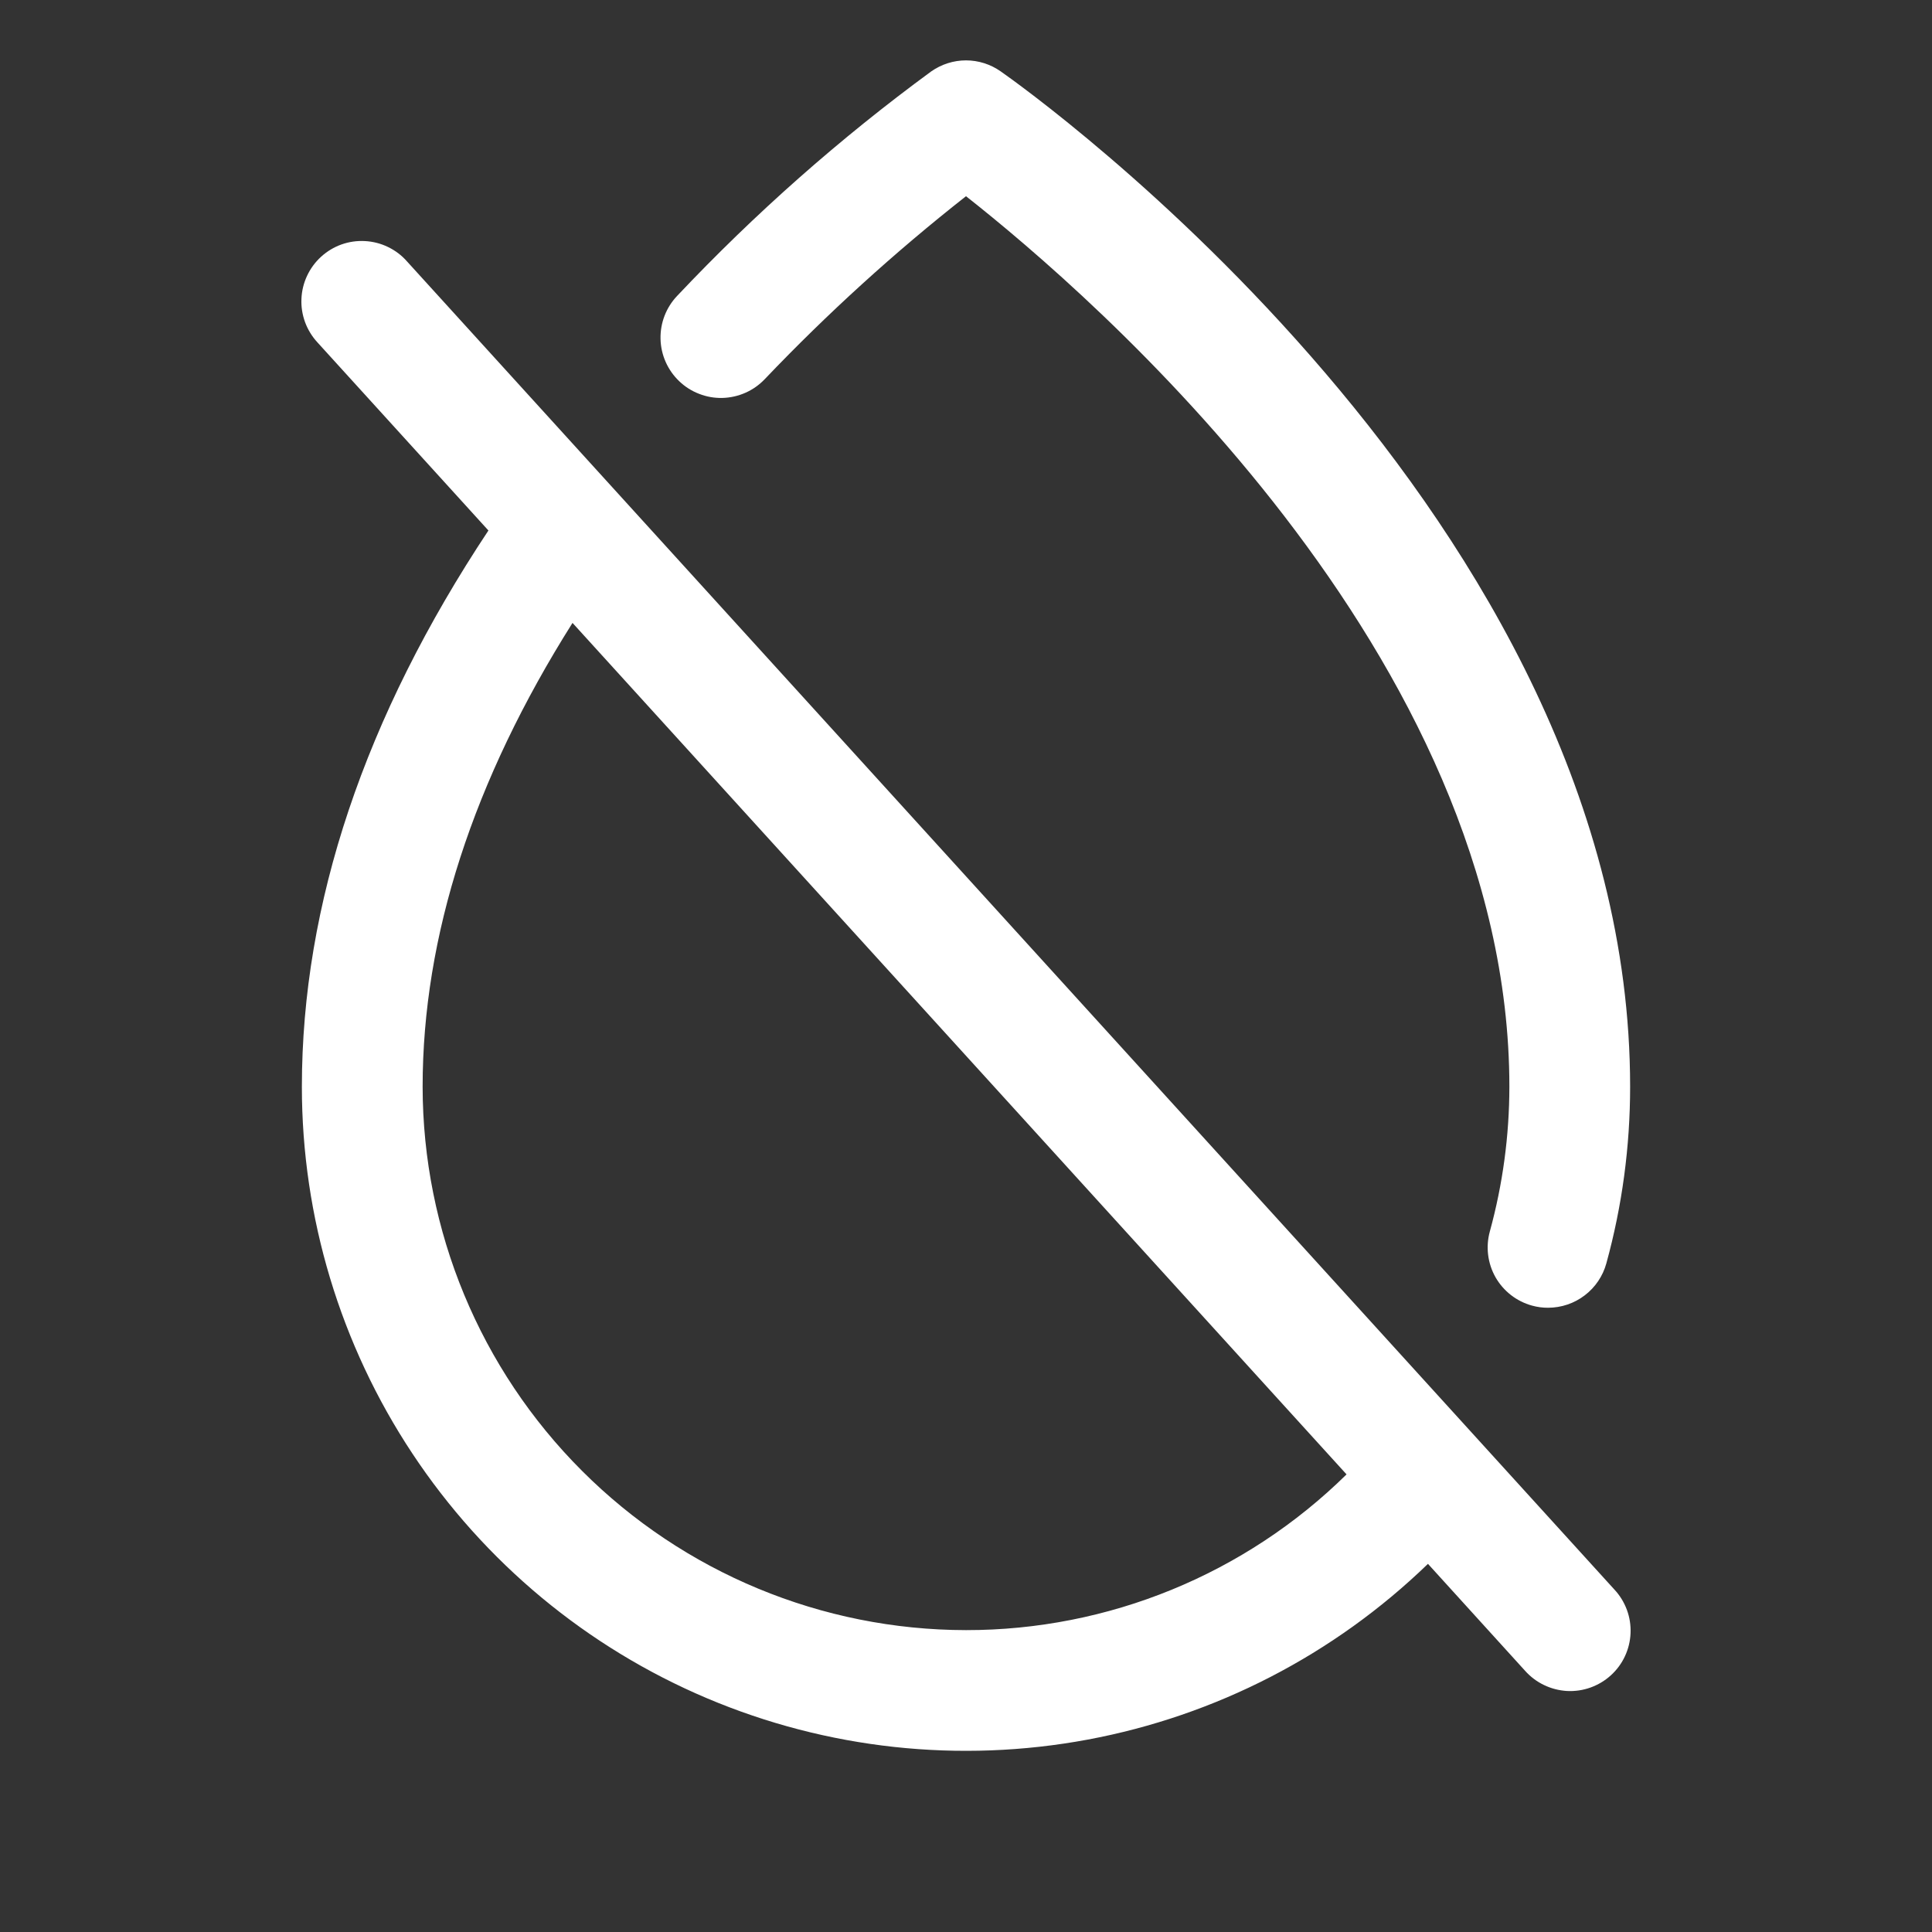 <svg width="36" height="36" viewBox="0 0 36 36" fill="none" xmlns="http://www.w3.org/2000/svg">
<rect x="0" y="0" width="36" height="36" fill="#333333" stroke="none"/>
<path d="M7.582 4.869C7.484 4.757 7.364 4.667 7.229 4.602C7.095 4.537 6.95 4.5 6.801 4.492C6.652 4.484 6.504 4.505 6.363 4.555C6.223 4.605 6.094 4.683 5.984 4.783C5.874 4.883 5.785 5.004 5.722 5.139C5.659 5.273 5.623 5.419 5.617 5.568C5.61 5.717 5.634 5.865 5.685 6.005C5.737 6.145 5.816 6.273 5.917 6.382L9.101 9.885C6.795 13.36 5.625 16.844 5.625 20.25C5.625 22.681 6.341 25.057 7.683 27.083C9.025 29.11 10.934 30.696 13.172 31.644C15.41 32.592 17.877 32.86 20.267 32.415C22.656 31.97 24.861 30.831 26.608 29.14L28.417 31.132C28.516 31.243 28.636 31.334 28.77 31.398C28.904 31.463 29.05 31.5 29.198 31.509C29.347 31.517 29.496 31.495 29.636 31.445C29.776 31.395 29.905 31.318 30.015 31.218C30.126 31.118 30.215 30.997 30.278 30.862C30.341 30.727 30.377 30.581 30.383 30.432C30.389 30.283 30.366 30.135 30.314 29.995C30.262 29.856 30.184 29.728 30.082 29.619L7.582 4.869ZM18 30.375C15.315 30.372 12.742 29.305 10.844 27.406C8.945 25.508 7.878 22.935 7.875 20.25C7.875 17.448 8.814 14.545 10.668 11.607L25.091 27.473C23.201 29.334 20.653 30.377 18 30.375ZM12.656 7.103C12.44 6.897 12.315 6.614 12.308 6.316C12.301 6.018 12.412 5.729 12.618 5.513C14.067 3.978 15.652 2.577 17.354 1.329C17.544 1.197 17.769 1.125 18 1.125C18.231 1.125 18.456 1.197 18.645 1.329C19.125 1.664 30.375 9.661 30.375 20.25C30.375 21.362 30.227 22.469 29.932 23.541C29.867 23.778 29.725 23.988 29.529 24.137C29.333 24.287 29.094 24.367 28.848 24.368C28.746 24.369 28.645 24.355 28.547 24.328C28.259 24.249 28.015 24.059 27.867 23.8C27.72 23.541 27.682 23.233 27.761 22.946C28.002 22.068 28.124 21.161 28.125 20.25C28.125 12.201 20.323 5.485 18 3.656C16.671 4.701 15.418 5.84 14.251 7.064C14.149 7.171 14.027 7.258 13.891 7.318C13.756 7.378 13.61 7.411 13.462 7.415C13.313 7.419 13.166 7.393 13.028 7.339C12.889 7.286 12.763 7.206 12.656 7.103Z" fill="white"/>
</svg>
